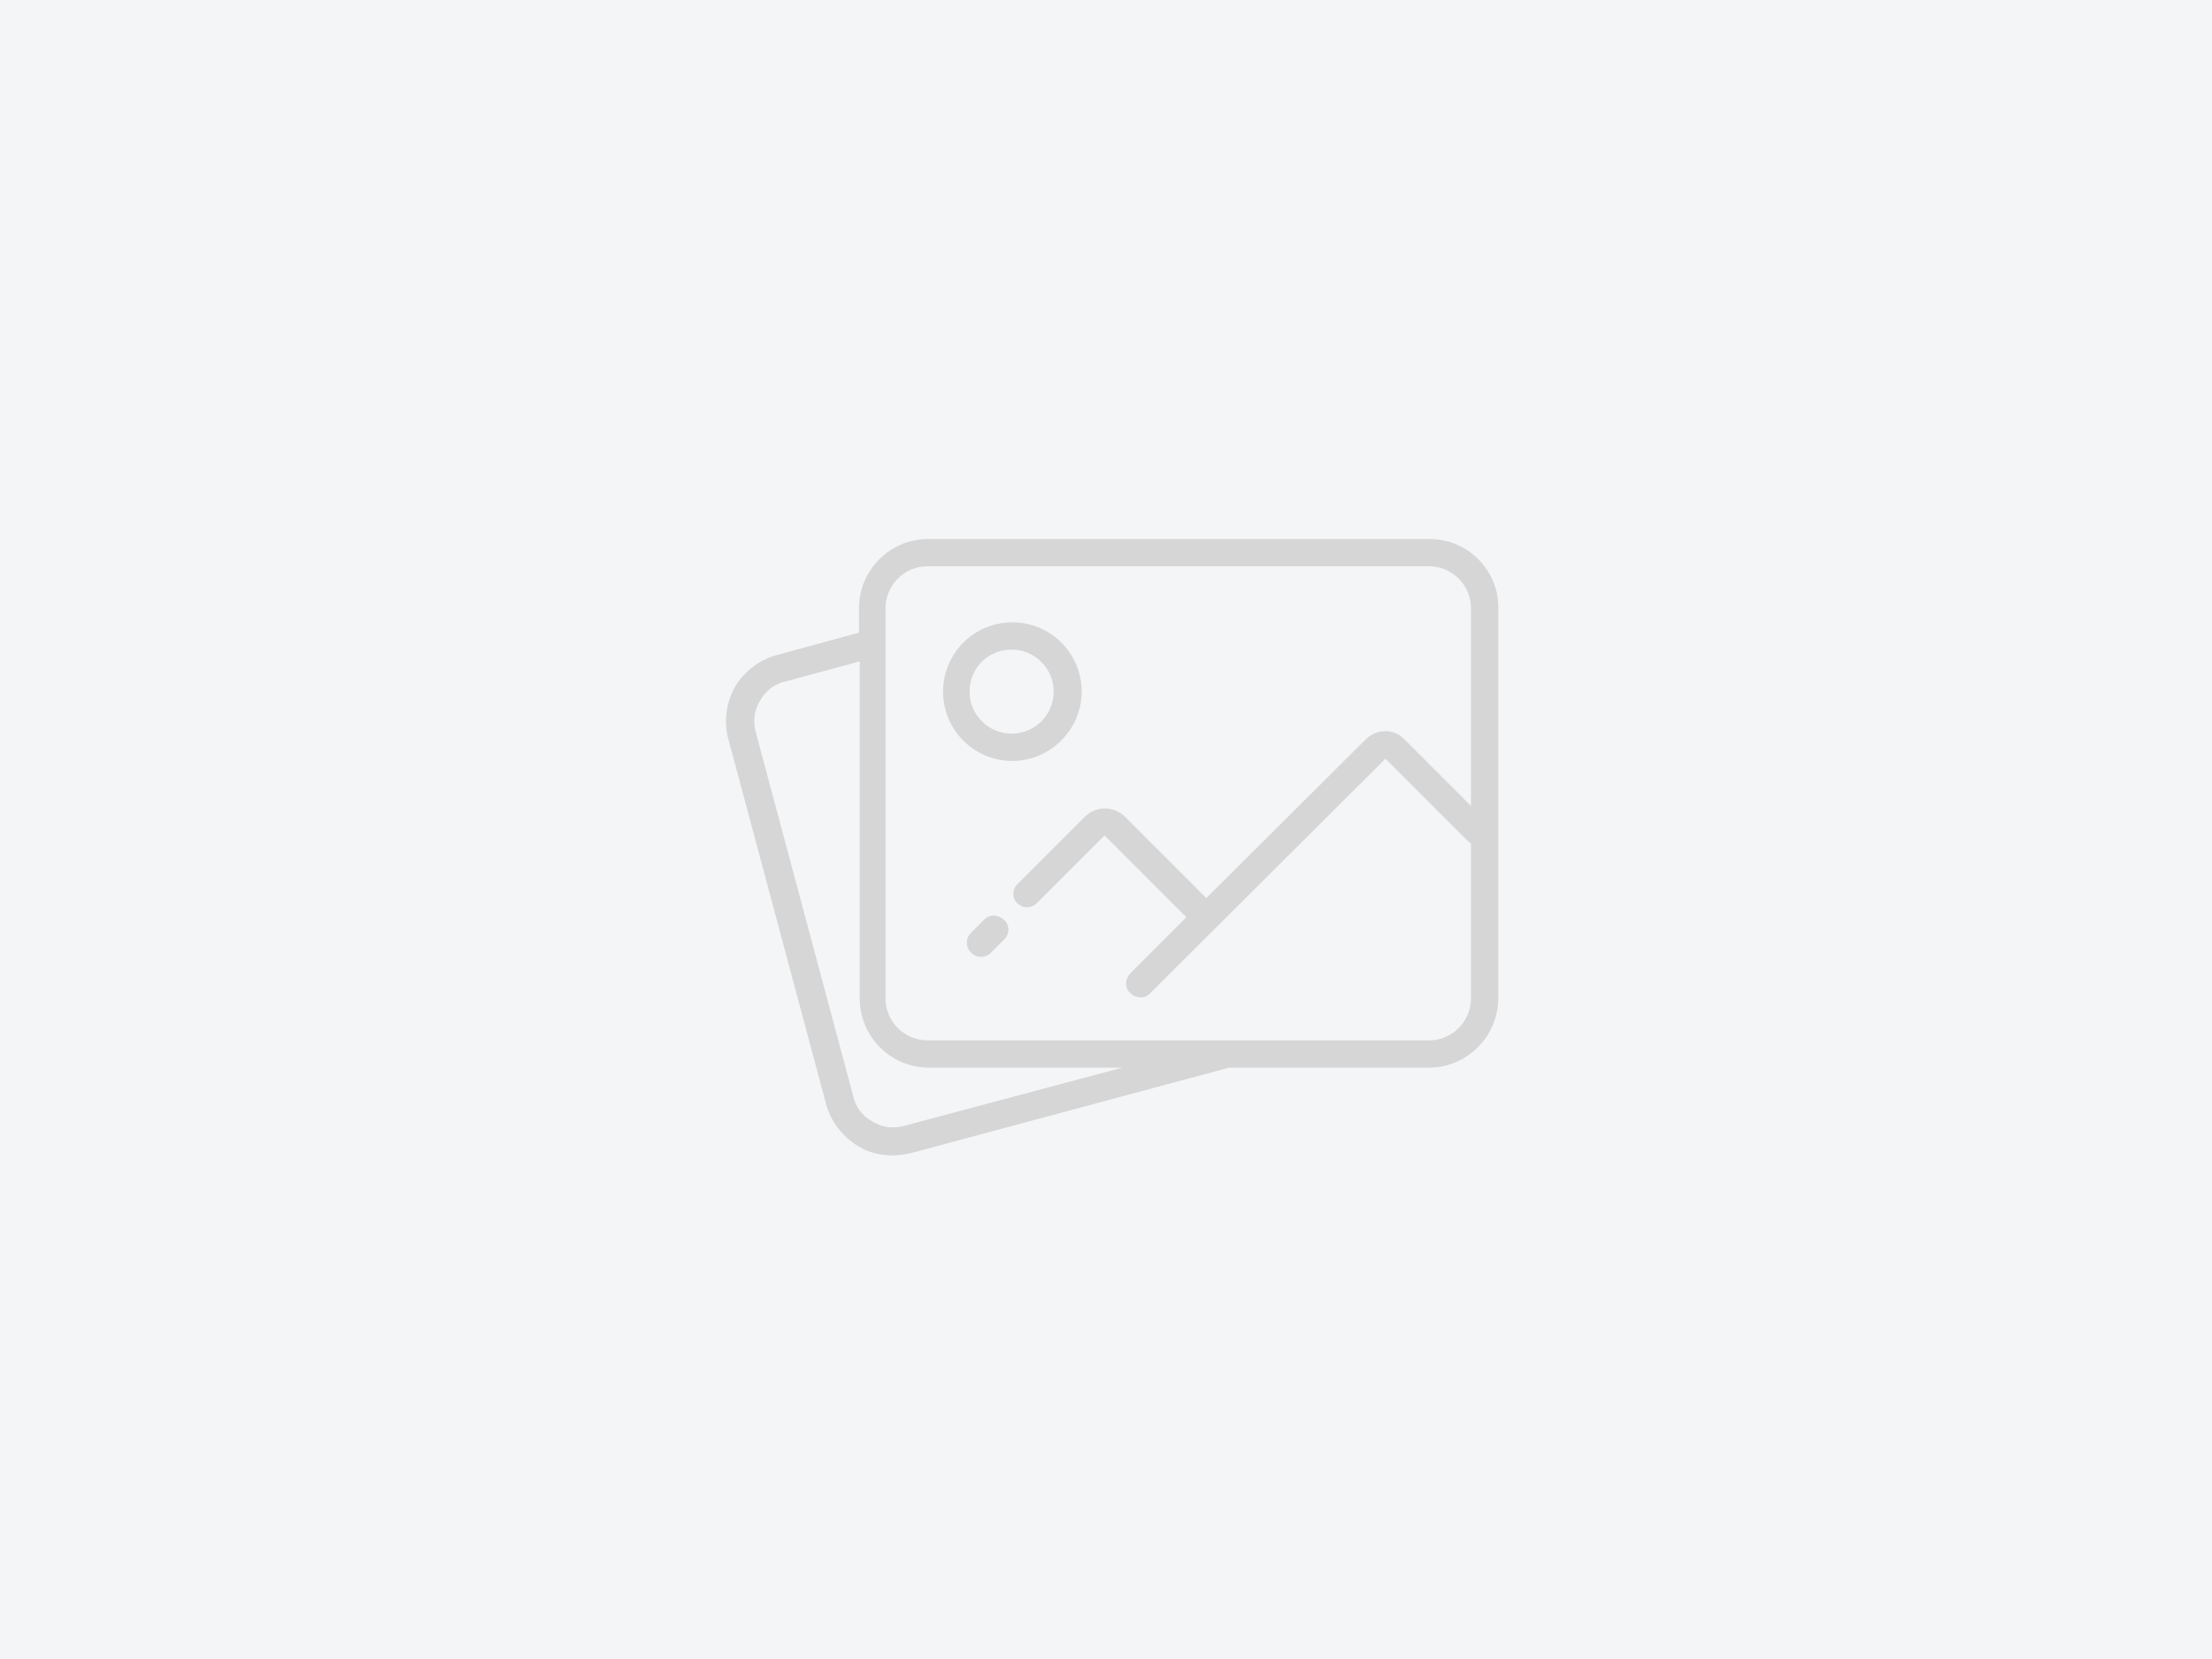 <?xml version="1.0" encoding="utf-8"?>
<!-- Generator: Adobe Illustrator 22.1.0, SVG Export Plug-In . SVG Version: 6.00 Build 0)  -->
<svg version="1.1" id="Layer_1" xmlns="http://www.w3.org/2000/svg" xmlns:xlink="http://www.w3.org/1999/xlink" x="0px" y="0px"
	 viewBox="0 0 300 225" style="enable-background:new 0 0 300 225;" xml:space="preserve">
<style type="text/css">
	.st0{fill:#F4F5F7;}
	.st1{clip-path:url(#SVGID_2_);}
	.st2{fill:#D6D6D6;}
</style>
<title>thumbnail-small</title>
<rect class="st0" width="300" height="225"/>
<g>
	<g>
		<defs>
			<rect id="SVGID_1_" x="98.5" y="72.9" width="105" height="84"/>
		</defs>
		<clipPath id="SVGID_2_">
			<use xlink:href="#SVGID_1_"  style="overflow:visible;"/>
		</clipPath>
		<g class="st1">
			<path class="st2" d="M193.9,73.1h-68c-5.2,0-9.4,4.2-9.4,9.4v3.3l-11,3c-2.4,0.6-4.5,2.2-5.8,4.3c-1.2,2.2-1.6,4.8-0.9,7.2
				l13.2,49.3c0.6,2.4,2.2,4.5,4.3,5.8c1.4,0.9,3.1,1.3,4.7,1.3c0.8,0,1.6-0.1,2.5-0.3l43.2-11.6h27.1c5.2,0,9.4-4.3,9.4-9.4V82.5
				C203.3,77.3,199,73.1,193.9,73.1L193.9,73.1z M122.6,152.7c-1.5,0.4-3,0.2-4.3-0.6c-1.3-0.7-2.3-2-2.6-3.5l-13.2-49.3
				c-0.4-1.5-0.2-3,0.6-4.3c0.7-1.3,2-2.3,3.5-2.6l10-2.7v45.7c0,5.2,4.2,9.4,9.4,9.4h26.2L122.6,152.7z M199.5,135.4
				c0,3.1-2.5,5.7-5.7,5.7h-68c-3.1,0-5.7-2.5-5.7-5.7V82.5c0-3.1,2.5-5.7,5.7-5.7h68c3.1,0,5.7,2.5,5.7,5.7v26.8l-9-9
				c-1.4-1.5-3.7-1.5-5.2-0.1l-0.1,0.1l-21.6,21.5l-0.1-0.1l-11-11c-1.5-1.4-3.8-1.4-5.3,0l-9.3,9.3c-0.7,0.8-0.6,2,0.2,2.6
				c0.7,0.6,1.7,0.6,2.4,0l9.3-9.3l11,11l0.1,0.1l-7.6,7.6c-0.7,0.7-0.8,1.9-0.1,2.6c0,0,0,0,0.1,0.1c0.7,0.7,1.9,0.8,2.6,0.1
				c0,0,0,0,0.1-0.1l31.9-31.8l11.2,11.2c0.1,0.1,0.3,0.2,0.4,0.3L199.5,135.4z"/>
		</g>
	</g>
</g>
<path class="st2" d="M133.6,124.6l-1.9,1.9c-0.7,0.7-0.8,1.8-0.1,2.6c0,0,0,0,0.1,0.1c0.7,0.7,1.8,0.8,2.6,0.1c0,0,0,0,0.1-0.1
	l1.9-1.9c0.7-0.8,0.6-2-0.2-2.6C135.3,124,134.3,124,133.6,124.6z"/>
<path class="st2" d="M146.7,93.8c0-5.2-4.2-9.4-9.4-9.4s-9.4,4.2-9.4,9.4c0,5.2,4.2,9.4,9.4,9.4C142.4,103.2,146.7,99,146.7,93.8z
	 M137.2,99.5c-3.1,0-5.7-2.5-5.7-5.7s2.5-5.7,5.7-5.7c3.1,0,5.7,2.5,5.7,5.7C142.9,96.9,140.4,99.5,137.2,99.5z"/>
</svg>
